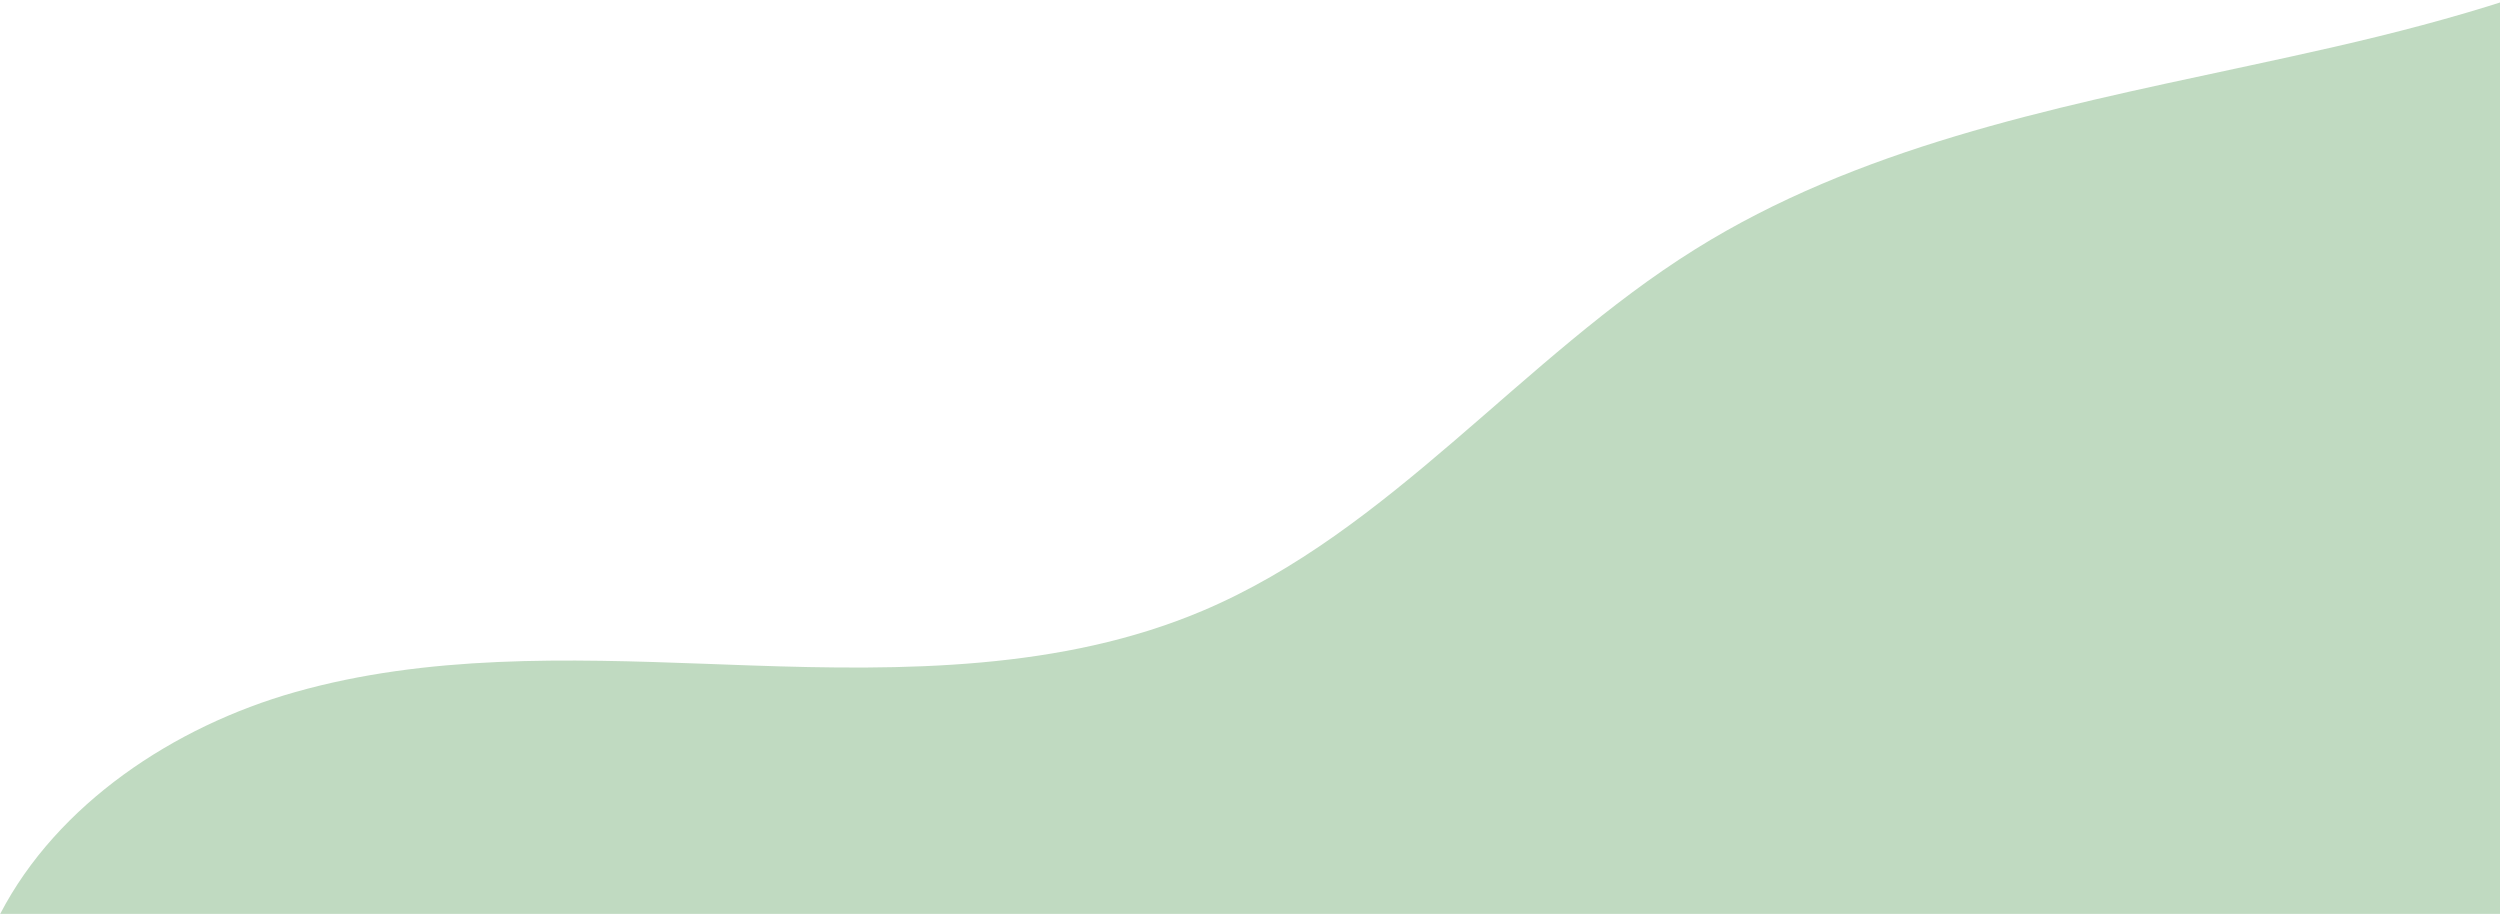 <?xml version="1.0" encoding="UTF-8"?>
<svg width="900px" height="329px" viewBox="0 0 900 329" version="1.1" xmlns="http://www.w3.org/2000/svg" xmlns:xlink="http://www.w3.org/1999/xlink">
    <title>Combined Shape</title>
    <g id="Ze.nl-Desktop" stroke="none" stroke-width="1" fill="none" fill-rule="evenodd">
        <g id="Desktop---Homepage" transform="translate(-540, -1187)" fill="#C0DAC1">
            <path d="M1503.292,1162.693 C1514.161,1157.261 1530.728,1142.271 1542.647,1152.625 C1552.686,1161.328 1553.292,1179.441 1552.393,1191.507 C1551.381,1205.186 1547.605,1218.95 1543.796,1232.481 L1543.082,1235.015 C1541.657,1240.078 1540.25,1245.105 1539.007,1250.08 C1533.746,1271.144 1528.488,1292.195 1523.229,1313.247 C1506.344,1380.838 1488.54,1448.29 1472.021,1516 L540.07,1515.999 C560.601,1476.494 602.501,1448.531 646.267,1436.149 C693.902,1422.667 744.14,1424.144 793.804,1425.964 L797.114,1426.086 C799.872,1426.188 802.627,1426.289 805.38,1426.389 L808.683,1426.506 L808.683,1426.506 L810.333,1426.564 C865.33,1428.471 922.186,1428.341 972.848,1406.918 C1040.671,1378.234 1087.854,1315.671 1150.323,1276.697 C1208.665,1240.306 1277.161,1226.206 1344.843,1211.686 L1349.619,1210.66 C1359.964,1208.434 1370.283,1206.186 1380.539,1203.834 C1422.611,1194.188 1464.555,1182.024 1503.292,1162.693 Z" id="Combined-Shape"></path>
        </g>
    </g>
</svg>
